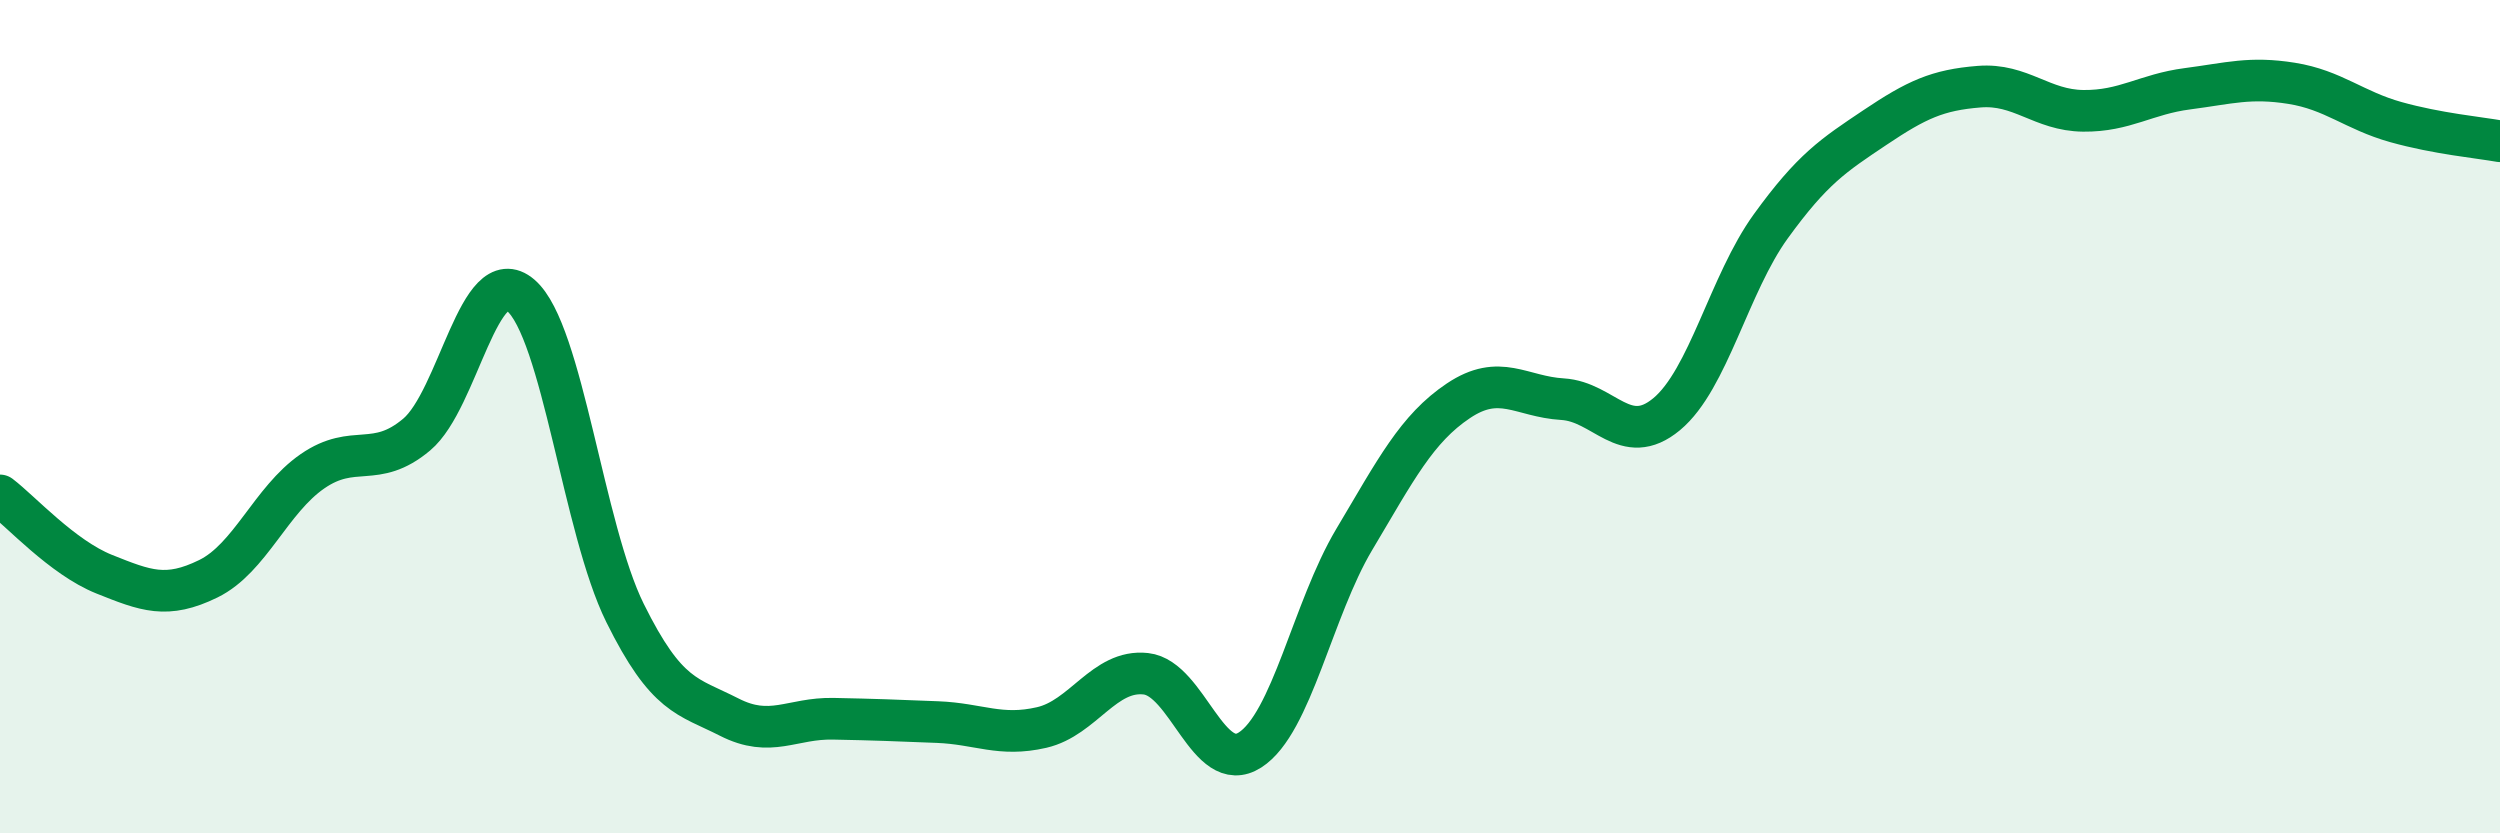 
    <svg width="60" height="20" viewBox="0 0 60 20" xmlns="http://www.w3.org/2000/svg">
      <path
        d="M 0,11.89 C 0.5,12.27 1.5,13.38 2.5,13.78 C 3.5,14.18 4,14.38 5,13.89 C 6,13.4 6.5,12 7.5,11.31 C 8.5,10.62 9,11.27 10,10.43 C 11,9.59 11.5,6.23 12.5,7.09 C 13.5,7.95 14,12.69 15,14.71 C 16,16.73 16.5,16.7 17.5,17.21 C 18.5,17.72 19,17.23 20,17.25 C 21,17.27 21.5,17.29 22.5,17.33 C 23.5,17.37 24,17.69 25,17.46 C 26,17.23 26.5,16.06 27.5,16.17 C 28.5,16.28 29,18.64 30,18 C 31,17.36 31.5,14.63 32.5,12.95 C 33.5,11.27 34,10.29 35,9.62 C 36,8.95 36.5,9.52 37.5,9.58 C 38.5,9.64 39,10.77 40,9.94 C 41,9.11 41.5,6.81 42.5,5.43 C 43.5,4.05 44,3.73 45,3.06 C 46,2.39 46.5,2.16 47.5,2.08 C 48.5,2 49,2.65 50,2.66 C 51,2.67 51.5,2.26 52.5,2.13 C 53.5,2 54,1.84 55,2 C 56,2.16 56.5,2.65 57.5,2.93 C 58.5,3.21 59.5,3.3 60,3.39L60 20L0 20Z"
        fill="#008740"
        opacity="0.1"
        stroke-linecap="round"
        stroke-linejoin="round"
      />
      <path
        d="M 0,11.89 C 0.5,12.27 1.5,13.38 2.5,13.78 C 3.5,14.18 4,14.38 5,13.89 C 6,13.4 6.5,12 7.5,11.31 C 8.5,10.62 9,11.27 10,10.43 C 11,9.59 11.5,6.23 12.5,7.09 C 13.5,7.95 14,12.69 15,14.71 C 16,16.73 16.5,16.7 17.5,17.21 C 18.5,17.72 19,17.23 20,17.25 C 21,17.27 21.5,17.29 22.5,17.33 C 23.5,17.37 24,17.69 25,17.46 C 26,17.23 26.5,16.06 27.5,16.17 C 28.5,16.28 29,18.64 30,18 C 31,17.36 31.5,14.63 32.5,12.95 C 33.5,11.27 34,10.29 35,9.62 C 36,8.95 36.5,9.52 37.5,9.58 C 38.5,9.64 39,10.77 40,9.94 C 41,9.11 41.5,6.81 42.5,5.43 C 43.5,4.05 44,3.73 45,3.06 C 46,2.39 46.5,2.16 47.5,2.08 C 48.5,2 49,2.65 50,2.66 C 51,2.67 51.5,2.26 52.5,2.13 C 53.5,2 54,1.84 55,2 C 56,2.16 56.5,2.65 57.5,2.93 C 58.5,3.21 59.5,3.3 60,3.39"
        stroke="#008740"
        stroke-width="1"
        fill="none"
        stroke-linecap="round"
        stroke-linejoin="round"
      />
    </svg>
  